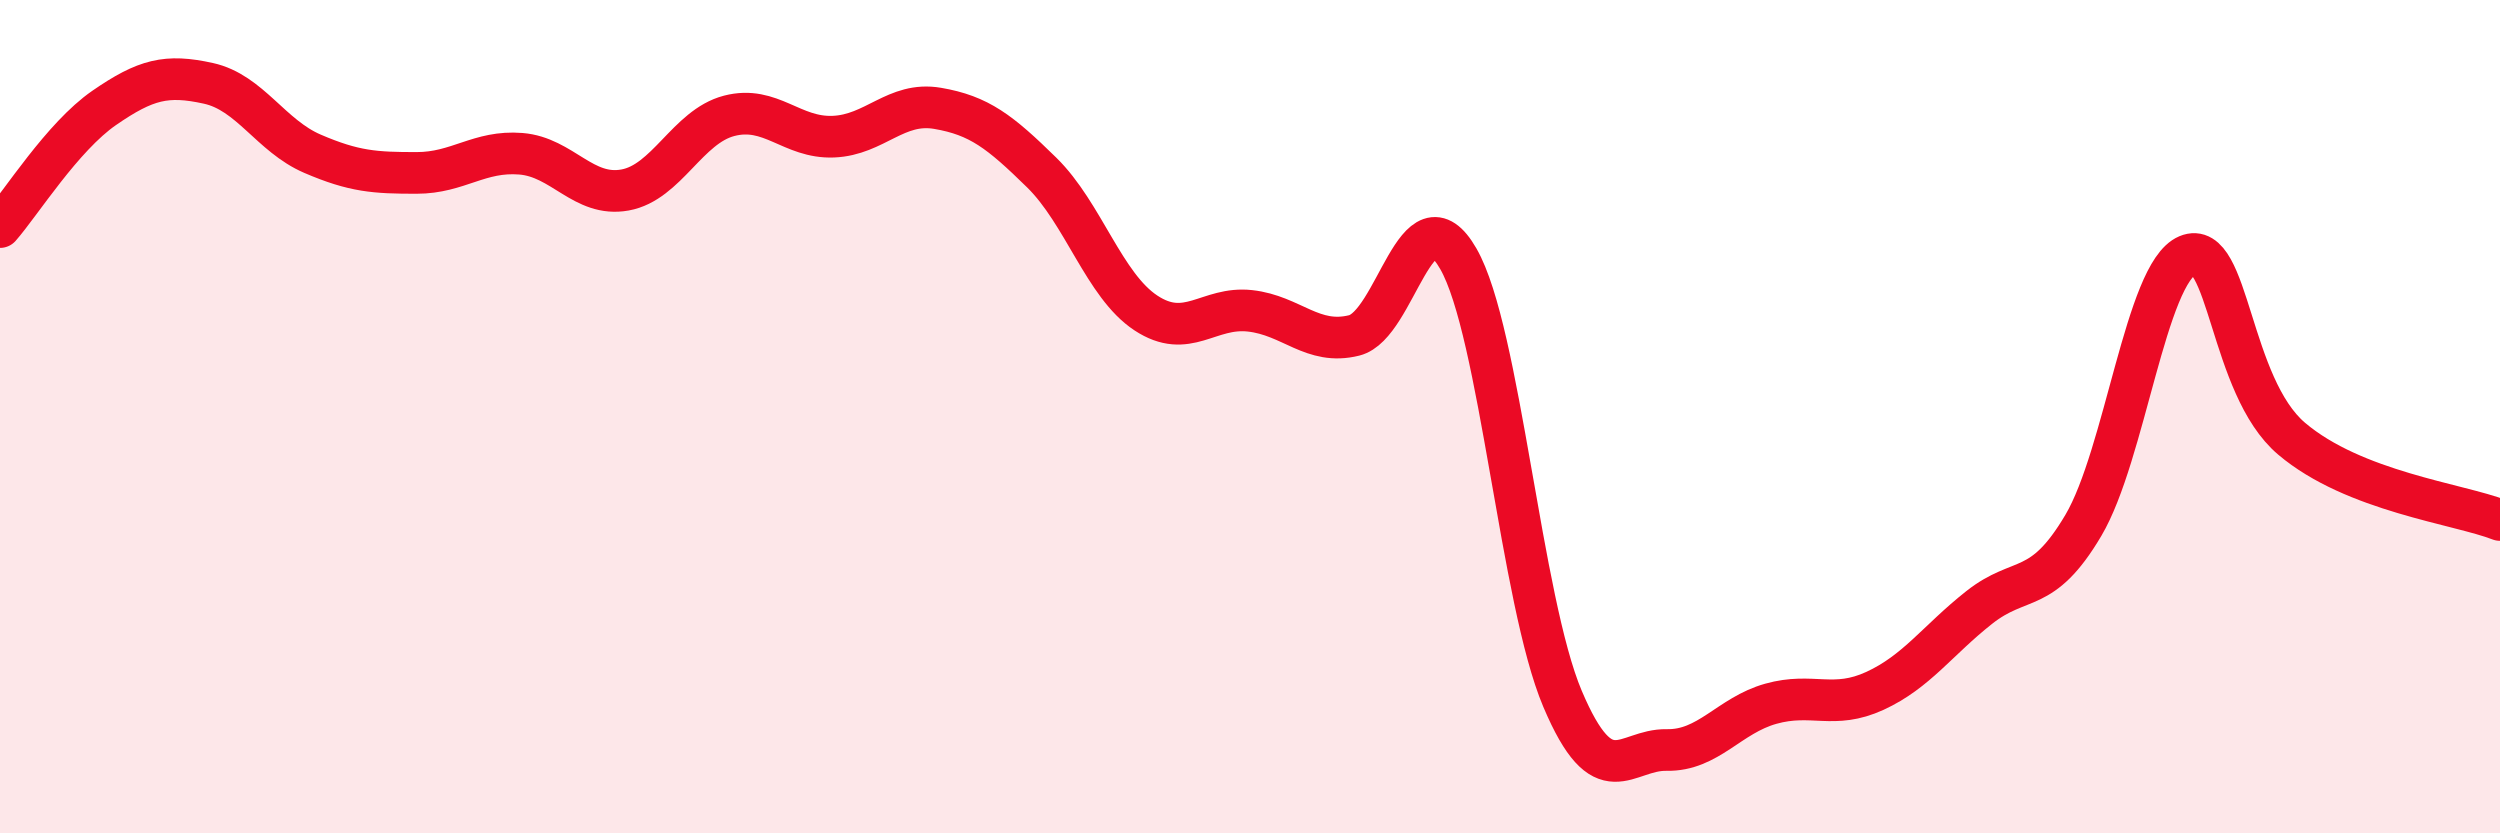 
    <svg width="60" height="20" viewBox="0 0 60 20" xmlns="http://www.w3.org/2000/svg">
      <path
        d="M 0,5.45 C 0.5,4.88 1.5,3.28 2.5,2.59 C 3.5,1.9 4,1.78 5,2 C 6,2.22 6.5,3.26 7.5,3.69 C 8.5,4.12 9,4.15 10,4.15 C 11,4.15 11.5,3.61 12.5,3.69 C 13.5,3.77 14,4.74 15,4.56 C 16,4.38 16.5,3.04 17.5,2.78 C 18.5,2.52 19,3.32 20,3.28 C 21,3.24 21.5,2.43 22.5,2.6 C 23.5,2.77 24,3.16 25,4.14 C 26,5.12 26.5,6.85 27.5,7.51 C 28.5,8.17 29,7.35 30,7.46 C 31,7.57 31.5,8.3 32.5,8.05 C 33.5,7.8 34,4.47 35,6.21 C 36,7.95 36.5,14.41 37.5,16.77 C 38.5,19.13 39,17.98 40,18 C 41,18.02 41.5,17.17 42.5,16.89 C 43.5,16.61 44,17.04 45,16.58 C 46,16.12 46.5,15.37 47.5,14.58 C 48.5,13.79 49,14.3 50,12.61 C 51,10.92 51.5,6.55 52.5,6.13 C 53.5,5.71 53.5,9.26 55,10.53 C 56.5,11.8 59,12.09 60,12.48L60 20L0 20Z"
        fill="#EB0A25"
        opacity="0.1"
        stroke-linecap="round"
        stroke-linejoin="round"
      />
      <path
        d="M 0,5.45 C 0.5,4.88 1.5,3.28 2.5,2.59 C 3.5,1.9 4,1.78 5,2 C 6,2.22 6.5,3.26 7.5,3.69 C 8.5,4.12 9,4.15 10,4.15 C 11,4.15 11.5,3.61 12.5,3.69 C 13.5,3.77 14,4.74 15,4.56 C 16,4.38 16.5,3.04 17.5,2.78 C 18.5,2.52 19,3.32 20,3.28 C 21,3.24 21.5,2.43 22.5,2.6 C 23.5,2.77 24,3.16 25,4.14 C 26,5.12 26.5,6.85 27.5,7.51 C 28.5,8.17 29,7.35 30,7.46 C 31,7.57 31.5,8.3 32.5,8.05 C 33.5,7.8 34,4.47 35,6.21 C 36,7.95 36.5,14.41 37.5,16.77 C 38.5,19.13 39,17.98 40,18 C 41,18.02 41.5,17.17 42.5,16.89 C 43.5,16.61 44,17.04 45,16.58 C 46,16.12 46.5,15.37 47.5,14.58 C 48.5,13.79 49,14.3 50,12.61 C 51,10.92 51.5,6.55 52.5,6.13 C 53.5,5.71 53.5,9.26 55,10.53 C 56.5,11.8 59,12.09 60,12.48"
        stroke="#EB0A25"
        stroke-width="1"
        fill="none"
        stroke-linecap="round"
        stroke-linejoin="round"
      />
    </svg>
  